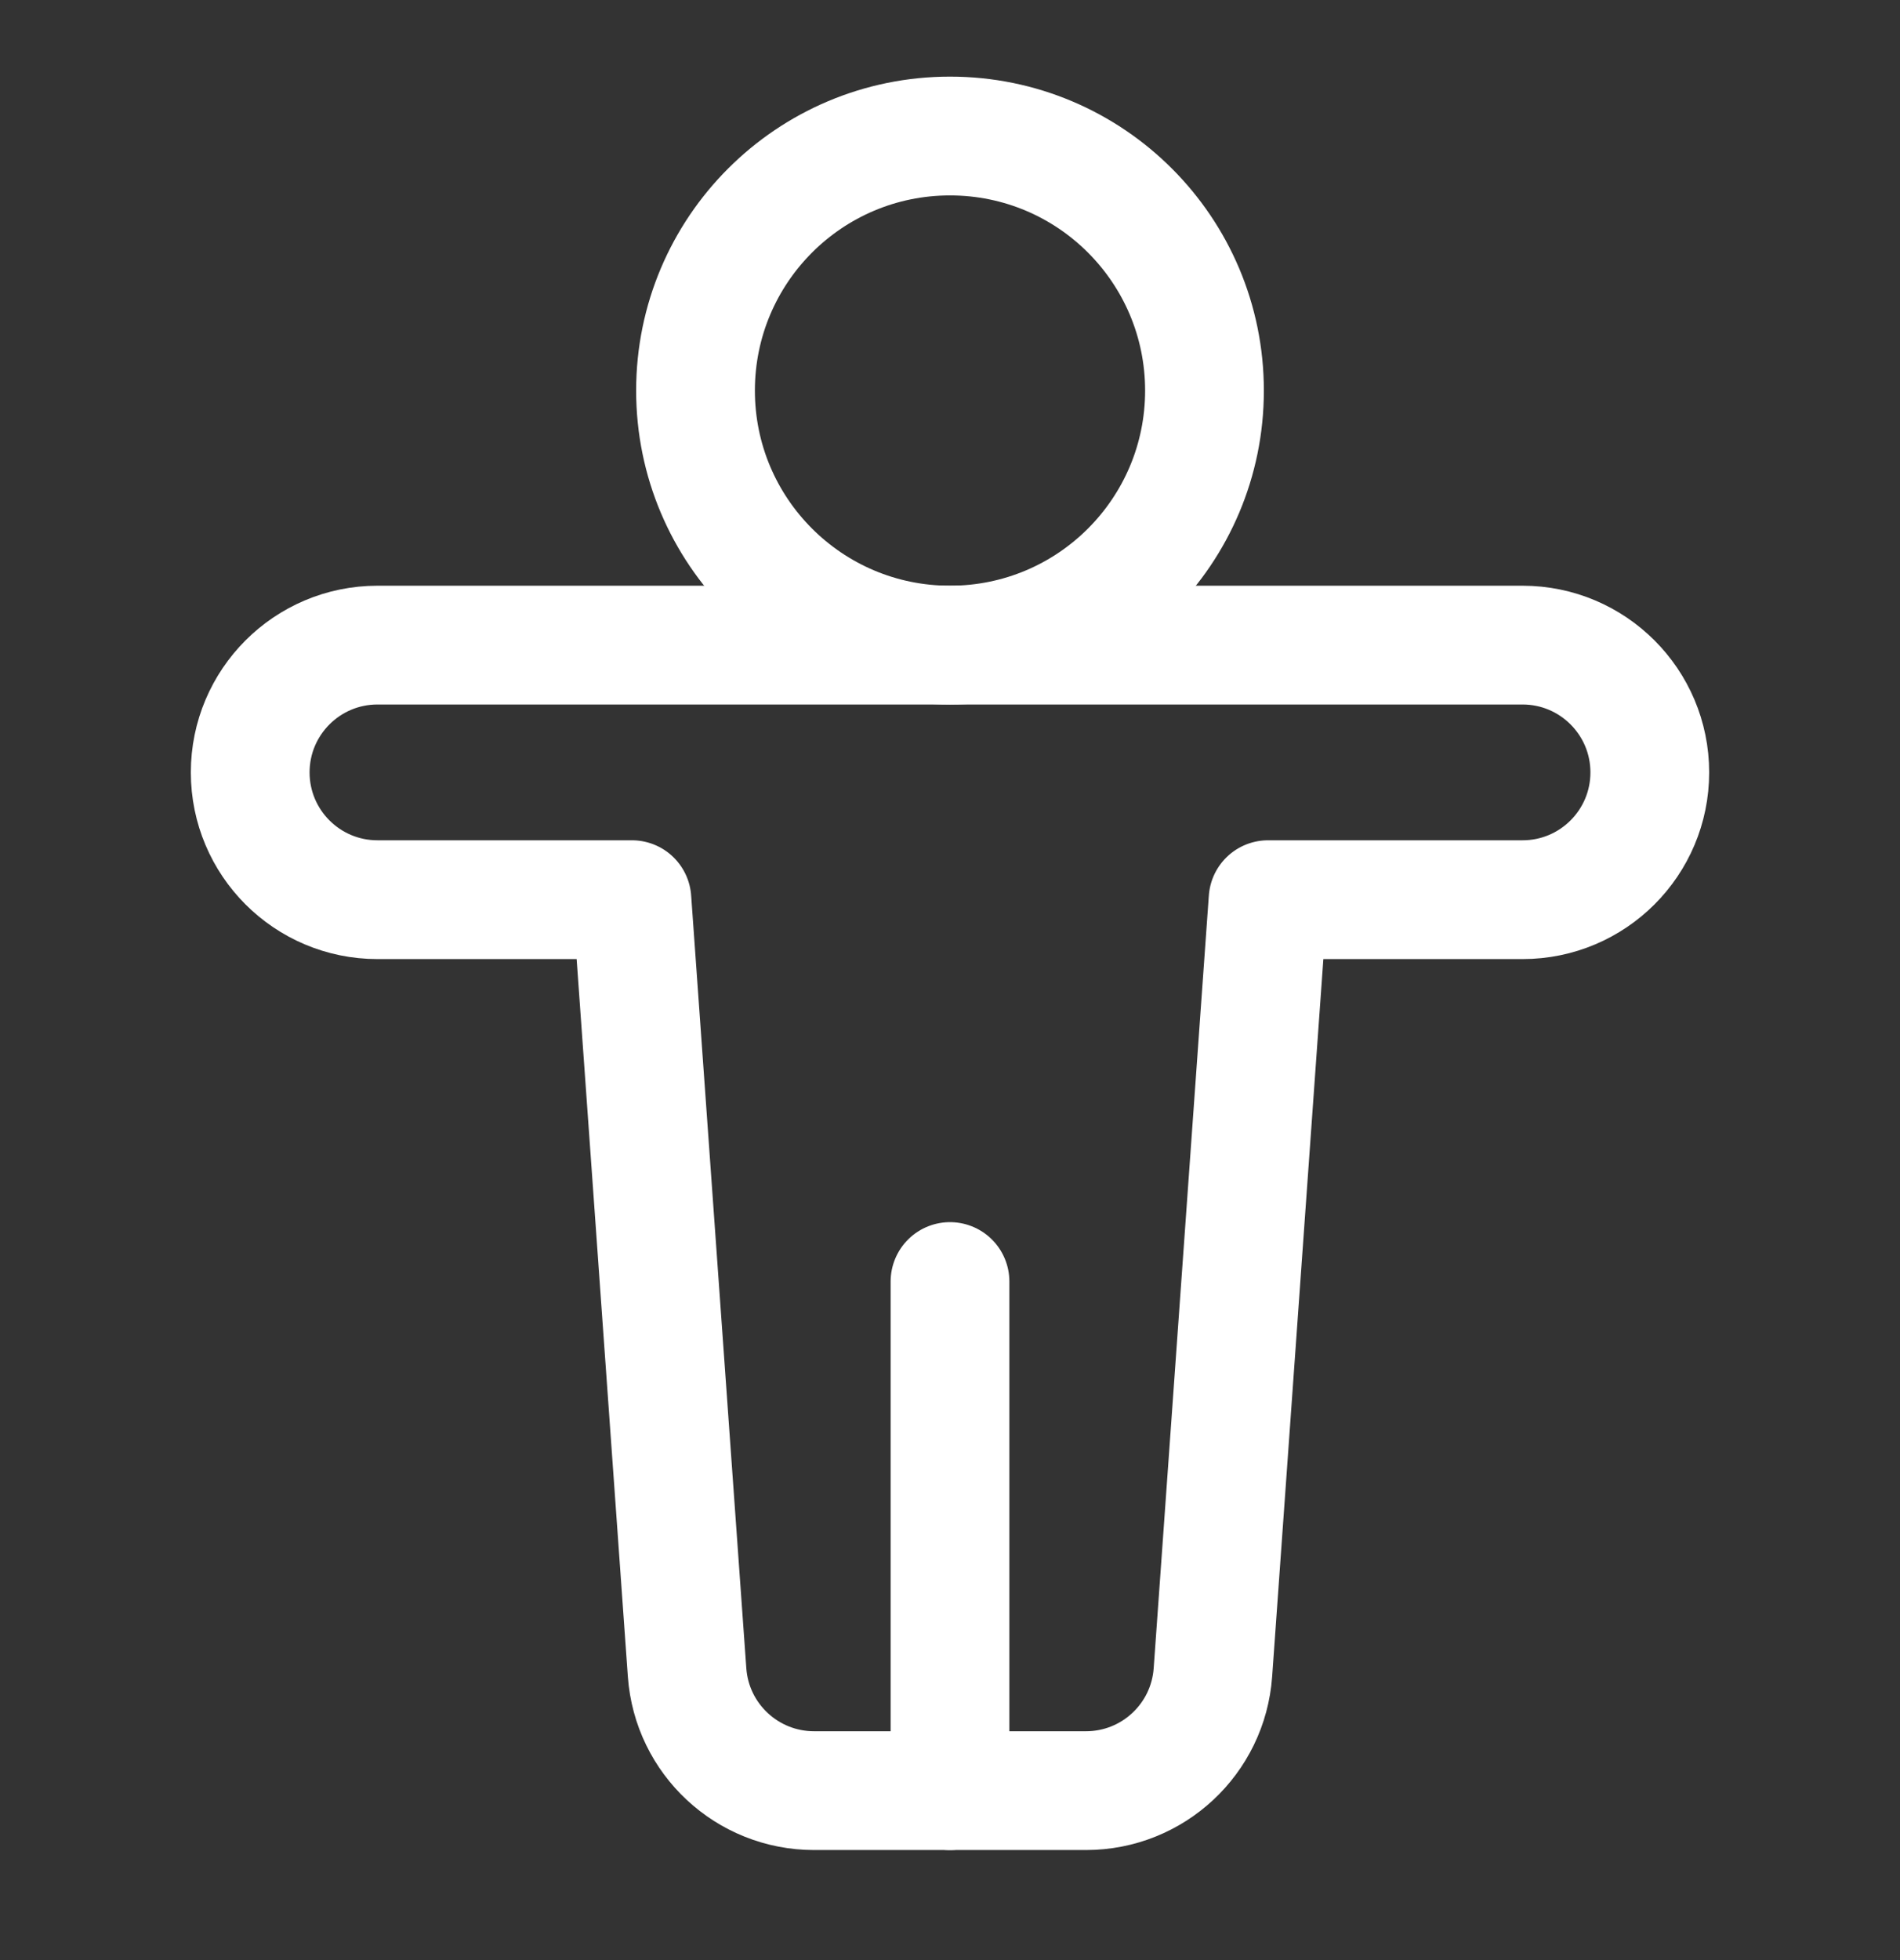 <svg width="32" height="33" viewBox="0 0 32 33" fill="none" xmlns="http://www.w3.org/2000/svg">
<rect x="0" y="0" width="32" height="33" fill="#333333" stroke="none"/>
<path d="M11.572 28.157L10.643 15.147H6.357C5.174 15.147 4.214 14.188 4.214 13.004C4.214 11.821 5.174 10.861 6.357 10.861H25.643C26.826 10.861 27.786 11.821 27.786 13.004C27.786 14.188 26.826 15.147 25.643 15.147H21.357L20.428 28.157C20.348 29.278 19.415 30.147 18.291 30.147H13.71C12.585 30.147 11.652 29.278 11.572 28.157Z" stroke="white" stroke-width="2" stroke-linecap="round" stroke-linejoin="round"/>
<path d="M16 10.861C18.367 10.861 20.286 8.943 20.286 6.576C20.286 4.209 18.367 2.29 16 2.29C13.633 2.29 11.714 4.209 11.714 6.576C11.714 8.943 13.633 10.861 16 10.861Z" stroke="white" stroke-width="2" stroke-linecap="round" stroke-linejoin="round"/>
<path d="M16 30.148V21.576" stroke="white" stroke-width="2" stroke-linecap="round" stroke-linejoin="round"/>
</svg>
